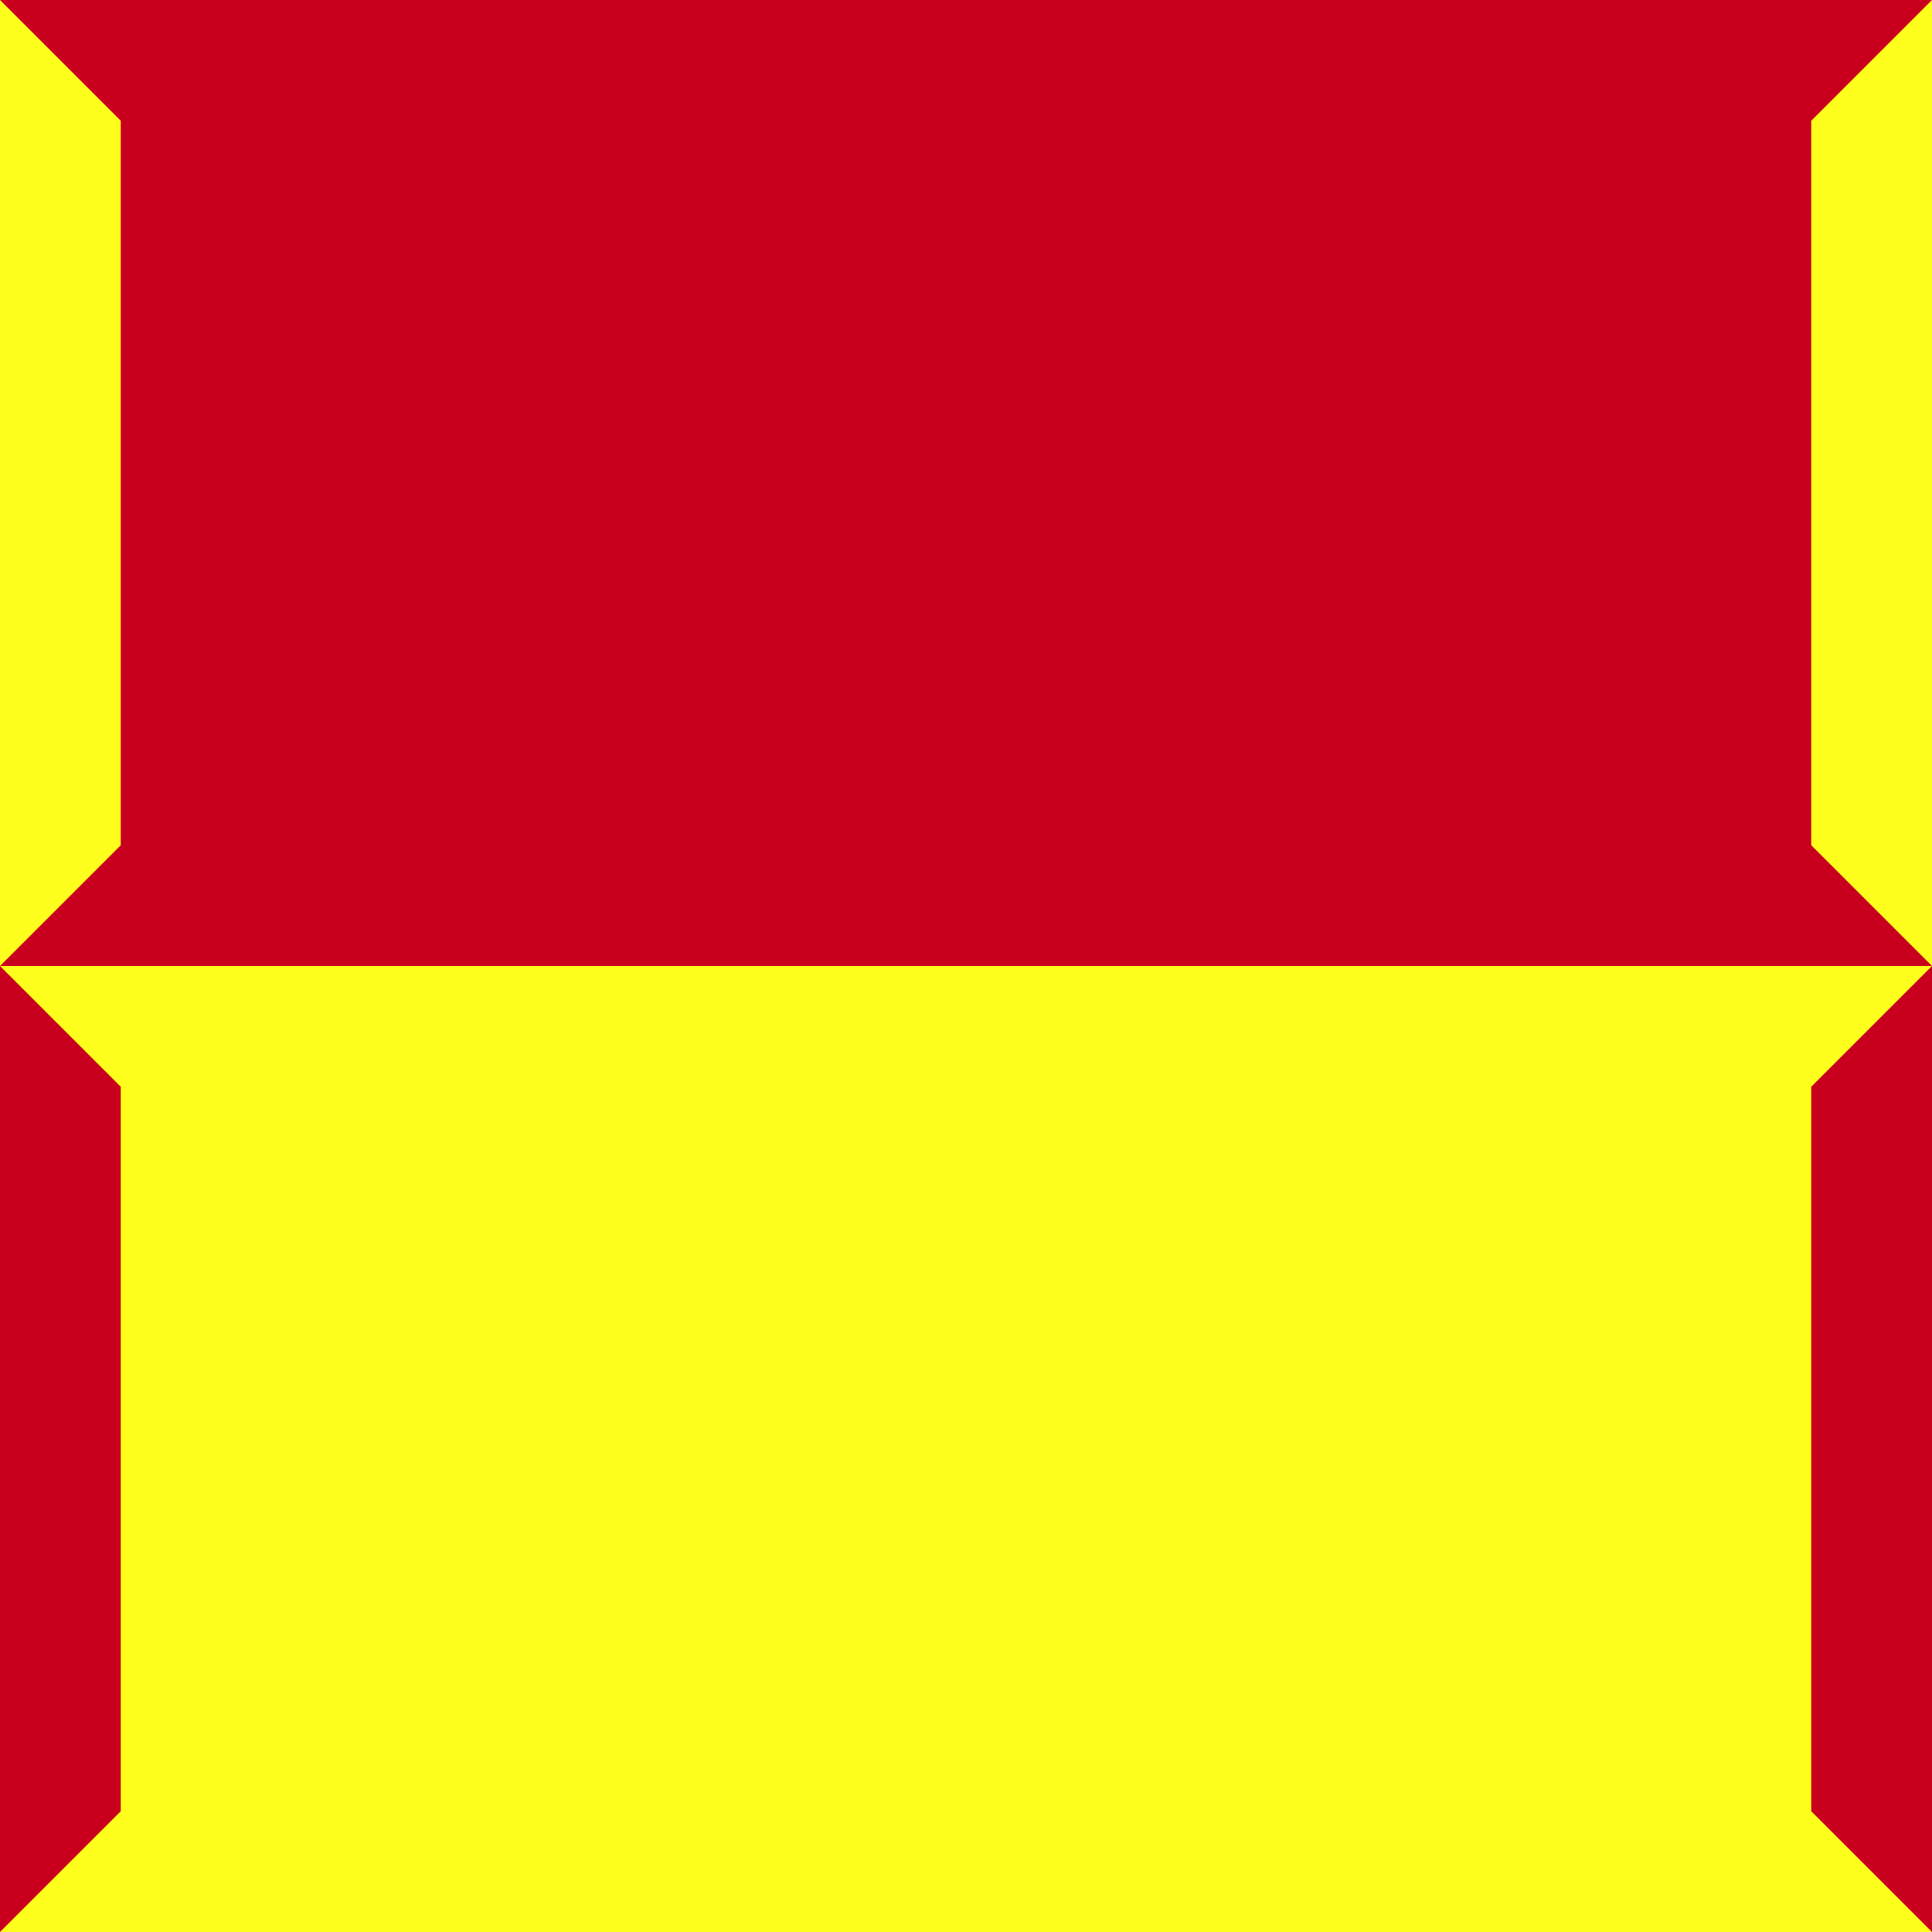 <svg viewBox="0 0 1536 1536" width="1536" height="1536" xmlns="http://www.w3.org/2000/svg"><rect x="0" y="0" width="1536" height="1536" fill="#333333" stroke="none"/><rect width="1536" height="768" style="fill:#C8001E"/><g fill="#FFFF1E"><path d="m0 0 96 96v576l-96 96z"/><path d="m1536 0 -96 96v576l96 96z"/></g><rect y="768" width="1536" height="768" style="fill:#FFFF1E"/><g fill="#C8001E"><path d="m0 768 96 96v576l-96 96z"/><path d="m1536 768 -96 96v576l96 96z"/></g></svg>